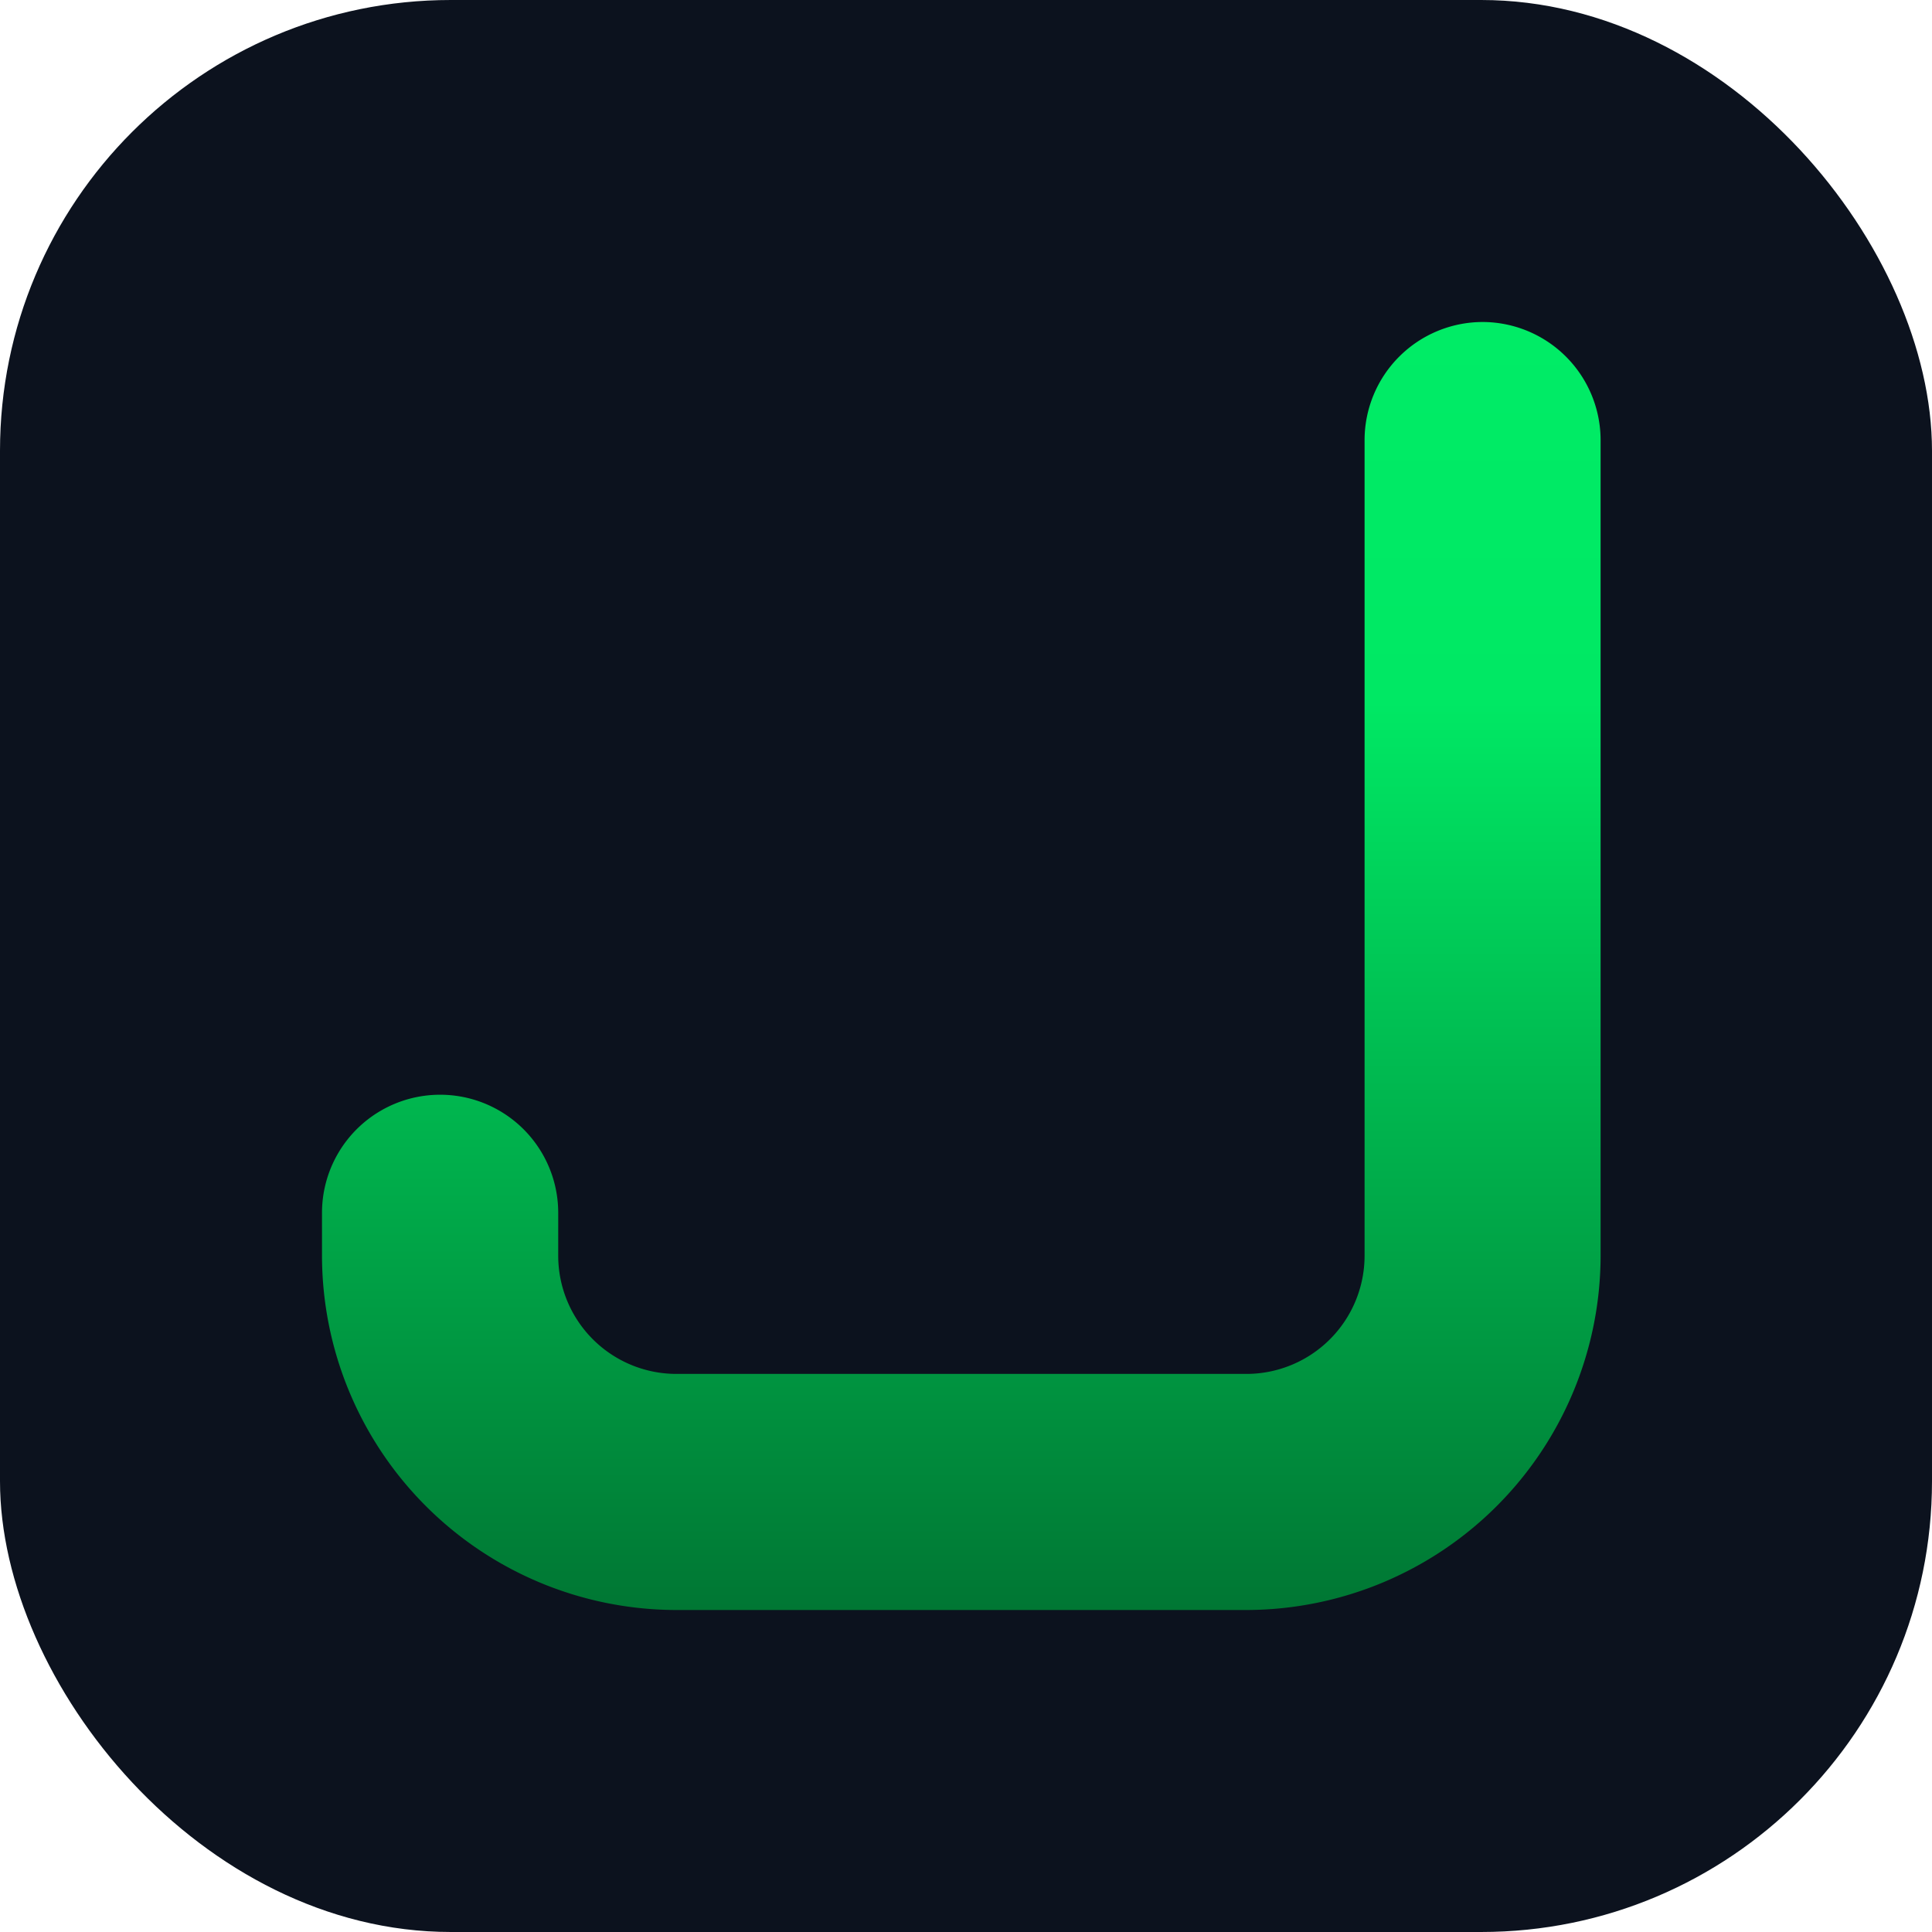 <svg xmlns="http://www.w3.org/2000/svg" xmlns:xlink="http://www.w3.org/1999/xlink" width="30" height="30" viewBox="0 0 30 30">
  <defs>
    <linearGradient id="linear-gradient" x1="0.5" x2="0.5" y2="1" gradientUnits="objectBoundingBox">
      <stop offset="0" stop-color="#00ec66"/>
      <stop offset="0.297" stop-color="#00e864"/>
      <stop offset="1" stop-color="#007633"/>
    </linearGradient>
  </defs>
  <g id="Group_8360" data-name="Group 8360" transform="translate(-21332 -19120)">
    <rect id="Rectangle_6081" data-name="Rectangle 6081" width="30" height="30" rx="7" transform="translate(21332 19120)" fill="#0c121e"/>
    <g id="jackbit_logo" data-name="jackbit logo" transform="translate(21337 19125)">
      <g id="Group_8359" data-name="Group 8359" transform="translate(0 0)">
        <path id="Path_10215" data-name="Path 10215" d="M18.023,0a1.836,1.836,0,0,0-1.834,1.834V14.5a1.836,1.836,0,0,1-1.834,1.834H5.5A1.836,1.836,0,0,1,3.668,14.5v-.667a1.834,1.834,0,1,0-3.668,0V14.5A5.508,5.508,0,0,0,5.5,20h8.854a5.508,5.508,0,0,0,5.5-5.5V1.834A1.836,1.836,0,0,0,18.023,0" transform="translate(0 0)" fill="url(#linear-gradient)"/>
      </g>
    </g>
  </g>
</svg>
